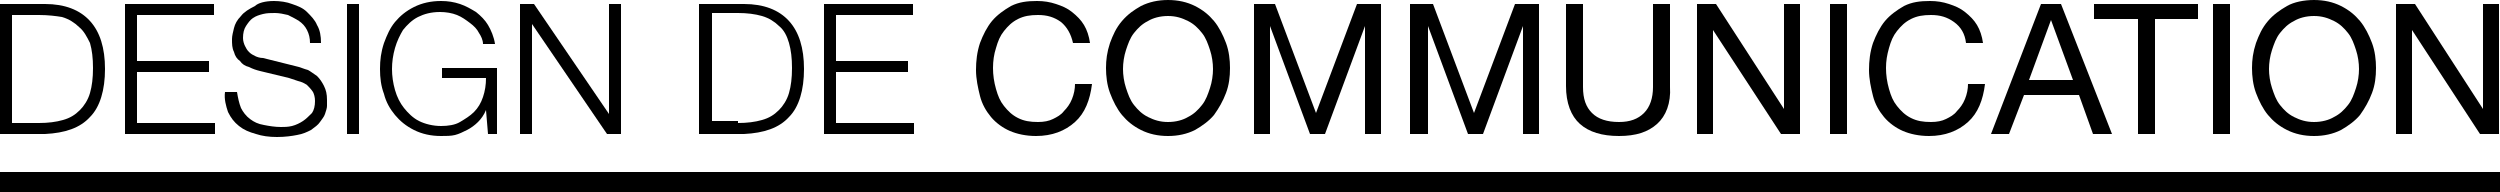 <?xml version="1.0" encoding="utf-8"?>
<!-- Generator: Adobe Illustrator 21.0.0, SVG Export Plug-In . SVG Version: 6.00 Build 0)  -->
<svg version="1.1" id="Calque_1" xmlns="http://www.w3.org/2000/svg" xmlns:xlink="http://www.w3.org/1999/xlink" x="0px" y="0px"
	 viewBox="0 0 250 19.2" style="enable-background:new 0 0 250 19.2;" xml:space="preserve">
<rect y="17.2" width="250" height="2"/>
<g>
	<path d="M4.5,0.4C6.5,0.4,8,1,9,2.1s1.5,2.7,1.5,4.8S10,10.7,9,11.7c-1,1.1-2.5,1.6-4.5,1.7H0v-13C0,0.4,4.5,0.4,4.5,0.4z
		 M3.9,12.3c0.9,0,1.7-0.1,2.4-0.3s1.2-0.5,1.7-1c0.4-0.4,0.8-1,1-1.7s0.3-1.5,0.3-2.5S9.2,5,9,4.3C8.7,3.7,8.4,3.1,7.9,2.7
		c-0.4-0.4-1-0.8-1.7-1C5.6,1.6,4.8,1.5,3.9,1.5H1.2v10.8H3.9z"/>
	<path d="M21.4,0.4v1.1h-7.7v4.6h7.2v1.1h-7.2v5.1h7.8v1.1h-9v-13C12.5,0.4,21.4,0.4,21.4,0.4z"/>
	<path d="M24.1,10.8c0.2,0.4,0.5,0.8,0.9,1.1s0.8,0.5,1.4,0.6c0.5,0.1,1.1,0.2,1.7,0.2c0.3,0,0.7,0,1.1-0.1s0.8-0.3,1.1-0.5
		c0.3-0.2,0.6-0.5,0.9-0.8c0.2-0.3,0.3-0.7,0.3-1.2c0-0.4-0.1-0.7-0.2-0.9c-0.2-0.3-0.4-0.5-0.6-0.7c-0.3-0.2-0.5-0.3-0.9-0.4
		c-0.3-0.1-0.6-0.2-0.9-0.3L26,7.1c-0.4-0.1-0.7-0.2-1.1-0.4c-0.4-0.1-0.7-0.3-0.9-0.6c-0.3-0.2-0.5-0.5-0.6-0.9
		c-0.2-0.4-0.2-0.8-0.2-1.3c0-0.3,0.1-0.7,0.2-1.1s0.3-0.8,0.7-1.2c0.3-0.4,0.8-0.7,1.4-1c0.3-0.3,1-0.5,1.9-0.5
		c0.6,0,1.3,0.1,1.8,0.3c0.6,0.2,1.1,0.4,1.5,0.8s0.8,0.8,1,1.3C32,3,32.1,3.6,32.1,4.3H31c0-0.5-0.1-0.9-0.3-1.3
		c-0.2-0.4-0.5-0.7-0.8-0.9s-0.7-0.4-1.1-0.6c-0.4-0.1-0.9-0.2-1.3-0.2s-0.8,0-1.2,0.1c-0.4,0.1-0.7,0.2-1,0.4s-0.5,0.5-0.7,0.8
		c-0.2,0.3-0.3,0.7-0.3,1.2c0,0.3,0.1,0.6,0.2,0.8c0.1,0.2,0.2,0.4,0.4,0.6c0.2,0.2,0.4,0.3,0.6,0.4s0.5,0.2,0.8,0.2l3.2,0.8
		C30,6.7,30.4,6.9,30.8,7c0.2,0.1,0.6,0.4,0.9,0.6c0.3,0.3,0.5,0.6,0.7,1s0.3,0.8,0.3,1.4c0,0.1,0,0.3,0,0.6c0,0.2-0.1,0.5-0.2,0.8
		c-0.1,0.3-0.3,0.5-0.5,0.8s-0.5,0.5-0.9,0.8c-0.4,0.2-0.8,0.4-1.4,0.5c-0.5,0.1-1.2,0.2-2,0.2s-1.5-0.1-2.1-0.3
		c-0.7-0.2-1.2-0.4-1.7-0.8c-0.5-0.4-0.8-0.8-1.1-1.4c-0.2-0.6-0.4-1.3-0.3-2h1.2C23.8,9.8,23.9,10.3,24.1,10.8z"/>
	<path d="M35.9,0.4v13h-1.2v-13C34.7,0.4,35.9,0.4,35.9,0.4z"/>
	<path d="M48.8,13.4L48.6,11l0,0c-0.2,0.5-0.5,0.9-0.8,1.2s-0.7,0.6-1.1,0.8c-0.4,0.2-0.8,0.4-1.2,0.5s-0.9,0.1-1.4,0.1
		c-1,0-1.9-0.2-2.7-0.6c-0.8-0.4-1.4-0.9-1.9-1.5s-0.9-1.3-1.1-2.1C38.1,8.6,38,7.8,38,6.9s0.1-1.7,0.4-2.6c0.3-0.8,0.6-1.5,1.1-2.1
		s1.1-1.1,1.9-1.5c0.8-0.4,1.7-0.6,2.7-0.6c0.7,0,1.3,0.1,1.9,0.3s1.1,0.5,1.6,0.8c0.5,0.4,0.9,0.8,1.2,1.3s0.6,1.2,0.7,1.9h-1.2
		c0-0.4-0.2-0.8-0.4-1.1c-0.2-0.4-0.5-0.7-0.9-1c-0.4-0.3-0.8-0.6-1.3-0.8S44.6,1.2,44,1.2c-0.9,0-1.6,0.2-2.2,0.5S40.7,2.5,40.3,3
		c-0.3,0.5-0.6,1.1-0.8,1.8s-0.3,1.4-0.3,2.1s0.1,1.4,0.3,2.1s0.5,1.3,0.9,1.8s0.9,1,1.5,1.3s1.4,0.5,2.2,0.5c0.7,0,1.4-0.1,1.9-0.4
		s1-0.6,1.4-1s0.7-0.9,0.9-1.5s0.3-1.2,0.3-1.9h-4.4v-1h5.5v6.6C49.7,13.4,48.8,13.4,48.8,13.4z"/>
	<path d="M53.4,0.4l7.5,11l0,0v-11h1.2v13h-1.4l-7.5-11l0,0v11H52v-13C52,0.4,53.4,0.4,53.4,0.4z"/>
	<path d="M74.4,0.4c2,0,3.5,0.6,4.5,1.7s1.5,2.7,1.5,4.8s-0.5,3.8-1.5,4.8c-1,1.1-2.5,1.6-4.5,1.7h-4.5v-13
		C69.9,0.4,74.4,0.4,74.4,0.4z M73.8,12.3c0.9,0,1.7-0.1,2.4-0.3c0.7-0.2,1.2-0.5,1.7-1c0.4-0.4,0.8-1,1-1.7s0.3-1.5,0.3-2.5
		S79.1,5,78.9,4.3c-0.2-0.7-0.5-1.3-1-1.7c-0.4-0.4-1-0.8-1.7-1s-1.5-0.3-2.4-0.3h-2.6v10.8h2.6V12.3z"/>
	<path d="M91.3,0.4v1.1h-7.7v4.6h7.2v1.1h-7.2v5.1h7.8v1.1h-9v-13C82.4,0.4,91.3,0.4,91.3,0.4z"/>
	<path d="M106.1,2.2c-0.7-0.5-1.4-0.7-2.3-0.7c-0.8,0-1.4,0.1-2,0.4s-1,0.7-1.4,1.2s-0.6,1-0.8,1.7c-0.2,0.6-0.3,1.3-0.3,2
		s0.1,1.4,0.3,2.1c0.2,0.7,0.4,1.2,0.8,1.7s0.8,0.9,1.4,1.2s1.2,0.4,2,0.4c0.6,0,1.1-0.1,1.5-0.3s0.8-0.4,1.1-0.8
		c0.3-0.3,0.6-0.7,0.8-1.2c0.2-0.5,0.3-1,0.3-1.5h1.7c-0.2,1.6-0.7,2.9-1.7,3.8s-2.3,1.4-3.9,1.4c-1,0-1.9-0.2-2.6-0.5
		s-1.4-0.8-1.9-1.4c-0.5-0.6-0.9-1.3-1.1-2.1S97.6,7.9,97.6,7s0.1-1.8,0.4-2.7c0.3-0.8,0.7-1.6,1.2-2.2s1.2-1.1,1.9-1.5
		c0.8-0.4,1.6-0.5,2.6-0.5c0.7,0,1.3,0.1,1.9,0.3s1.1,0.4,1.6,0.8s0.9,0.8,1.2,1.3c0.3,0.5,0.5,1.1,0.6,1.8h-1.7
		C107.1,3.4,106.7,2.7,106.1,2.2z"/>
	<path d="M111,4.3c0.3-0.8,0.6-1.5,1.2-2.2s1.2-1.1,1.9-1.5c0.8-0.4,1.7-0.6,2.7-0.6s1.9,0.2,2.7,0.6c0.8,0.4,1.4,0.9,1.9,1.5
		s0.9,1.4,1.2,2.2c0.3,0.8,0.4,1.7,0.4,2.5c0,0.9-0.1,1.7-0.4,2.5s-0.7,1.5-1.2,2.2c-0.5,0.6-1.2,1.1-1.9,1.5
		c-0.8,0.4-1.7,0.6-2.7,0.6s-1.9-0.2-2.7-0.6c-0.8-0.4-1.4-0.9-1.9-1.5s-0.9-1.4-1.2-2.2s-0.4-1.7-0.4-2.5S110.7,5.2,111,4.3z
		 M112.6,8.8c0.2,0.6,0.4,1.2,0.8,1.7s0.8,0.9,1.4,1.2s1.2,0.5,2,0.5s1.5-0.2,2-0.5c0.6-0.3,1-0.7,1.4-1.2s0.6-1.1,0.8-1.7
		c0.2-0.6,0.3-1.3,0.3-1.9S121.2,5.6,121,5c-0.2-0.6-0.4-1.2-0.8-1.7s-0.8-0.9-1.4-1.2s-1.2-0.5-2-0.5s-1.5,0.2-2,0.5
		c-0.6,0.3-1,0.7-1.4,1.2s-0.6,1.1-0.8,1.7c-0.2,0.6-0.3,1.3-0.3,1.9S112.4,8.2,112.6,8.8z"/>
	<path d="M127.5,0.4l4.1,10.9l4.1-10.9h2.4v13h-1.6V2.6l0,0l-4,10.8H131l-4-10.8l0,0v10.8h-1.6v-13C125.4,0.4,127.5,0.4,127.5,0.4z"
		/>
	<path d="M143.3,0.4l4.1,10.9l4.1-10.9h2.4v13h-1.6V2.6l0,0l-4,10.8h-1.5l-4-10.8l0,0v10.8H141v-13C141,0.4,143.3,0.4,143.3,0.4z"/>
	<path d="M165.7,12.4c-0.9,0.8-2.1,1.2-3.8,1.2s-3-0.4-3.9-1.2s-1.4-2.1-1.4-3.8V0.4h1.7v8.3c0,1.2,0.3,2,0.9,2.6s1.5,0.9,2.7,0.9
		c1.1,0,1.9-0.3,2.5-0.9c0.6-0.6,0.9-1.5,0.9-2.6V0.4h1.7v8.3C167.1,10.3,166.6,11.6,165.7,12.4z"/>
	<path d="M171.6,0.4l6.8,10.5l0,0V0.4h1.6v13h-1.9L171.3,3l0,0v10.4h-1.6v-13C169.7,0.4,171.6,0.4,171.6,0.4z"/>
	<path d="M184.7,0.4v13H183v-13C183,0.4,184.7,0.4,184.7,0.4z"/>
	<path d="M195.4,2.2c-0.7-0.5-1.4-0.7-2.3-0.7c-0.8,0-1.4,0.1-2,0.4s-1,0.7-1.4,1.2s-0.6,1-0.8,1.7s-0.3,1.3-0.3,2s0.1,1.4,0.3,2.1
		s0.4,1.2,0.8,1.7c0.4,0.5,0.8,0.9,1.4,1.2c0.6,0.3,1.2,0.4,2,0.4c0.6,0,1.1-0.1,1.5-0.3s0.8-0.4,1.1-0.8c0.3-0.3,0.6-0.7,0.8-1.2
		s0.3-1,0.3-1.5h1.7c-0.2,1.6-0.7,2.9-1.7,3.8s-2.3,1.4-3.9,1.4c-1,0-1.9-0.2-2.6-0.5c-0.7-0.3-1.4-0.8-1.9-1.4
		c-0.5-0.6-0.9-1.3-1.1-2.1c-0.2-0.8-0.4-1.7-0.4-2.6s0.1-1.8,0.4-2.7c0.3-0.8,0.7-1.6,1.2-2.2s1.2-1.1,1.9-1.5
		c0.8-0.4,1.6-0.5,2.6-0.5c0.7,0,1.3,0.1,1.9,0.3c0.6,0.2,1.1,0.4,1.6,0.8s0.9,0.8,1.2,1.3s0.5,1.1,0.6,1.8h-1.7
		C196.5,3.4,196.1,2.7,195.4,2.2z"/>
	<path d="M206.1,0.4l5.1,13h-1.9l-1.4-3.9h-5.5l-1.5,3.9h-1.8l5-13C204.1,0.4,206.1,0.4,206.1,0.4z M207.3,8l-2.2-6l0,0l-2.2,6
		H207.3z"/>
	<path d="M209.4,1.9V0.4h10.4v1.5h-4.3v11.5h-1.7V1.9H209.4z"/>
	<path d="M223,0.4v13h-1.7v-13C221.3,0.4,223,0.4,223,0.4z"/>
	<path d="M225.6,4.3c0.3-0.8,0.6-1.5,1.2-2.2c0.5-0.6,1.2-1.1,1.9-1.5s1.7-0.6,2.7-0.6s1.9,0.2,2.7,0.6s1.4,0.9,1.9,1.5
		s0.9,1.4,1.2,2.2s0.4,1.7,0.4,2.5c0,0.9-0.1,1.7-0.4,2.5c-0.3,0.8-0.7,1.5-1.2,2.2c-0.5,0.6-1.2,1.1-1.9,1.5
		c-0.8,0.4-1.7,0.6-2.7,0.6s-1.9-0.2-2.7-0.6c-0.8-0.4-1.4-0.9-1.9-1.5s-0.9-1.4-1.2-2.2s-0.4-1.7-0.4-2.5
		C225.2,6,225.3,5.2,225.6,4.3z M227.2,8.8c0.2,0.6,0.4,1.2,0.8,1.7c0.4,0.5,0.8,0.9,1.4,1.2c0.6,0.3,1.2,0.5,2,0.5s1.5-0.2,2-0.5
		c0.6-0.3,1-0.7,1.4-1.2s0.6-1.1,0.8-1.7c0.2-0.6,0.3-1.3,0.3-1.9s-0.1-1.3-0.3-1.9s-0.4-1.2-0.8-1.7c-0.4-0.5-0.8-0.9-1.4-1.2
		c-0.6-0.3-1.2-0.5-2-0.5s-1.5,0.2-2,0.5c-0.6,0.3-1,0.7-1.4,1.2s-0.6,1.1-0.8,1.7s-0.3,1.3-0.3,1.9S227,8.2,227.2,8.8z"/>
	<path d="M241.5,0.4l6.8,10.5l0,0V0.4h1.6v13H248L241.2,3l0,0v10.4h-1.6v-13C239.6,0.4,241.5,0.4,241.5,0.4z"/>
</g>
</svg>
